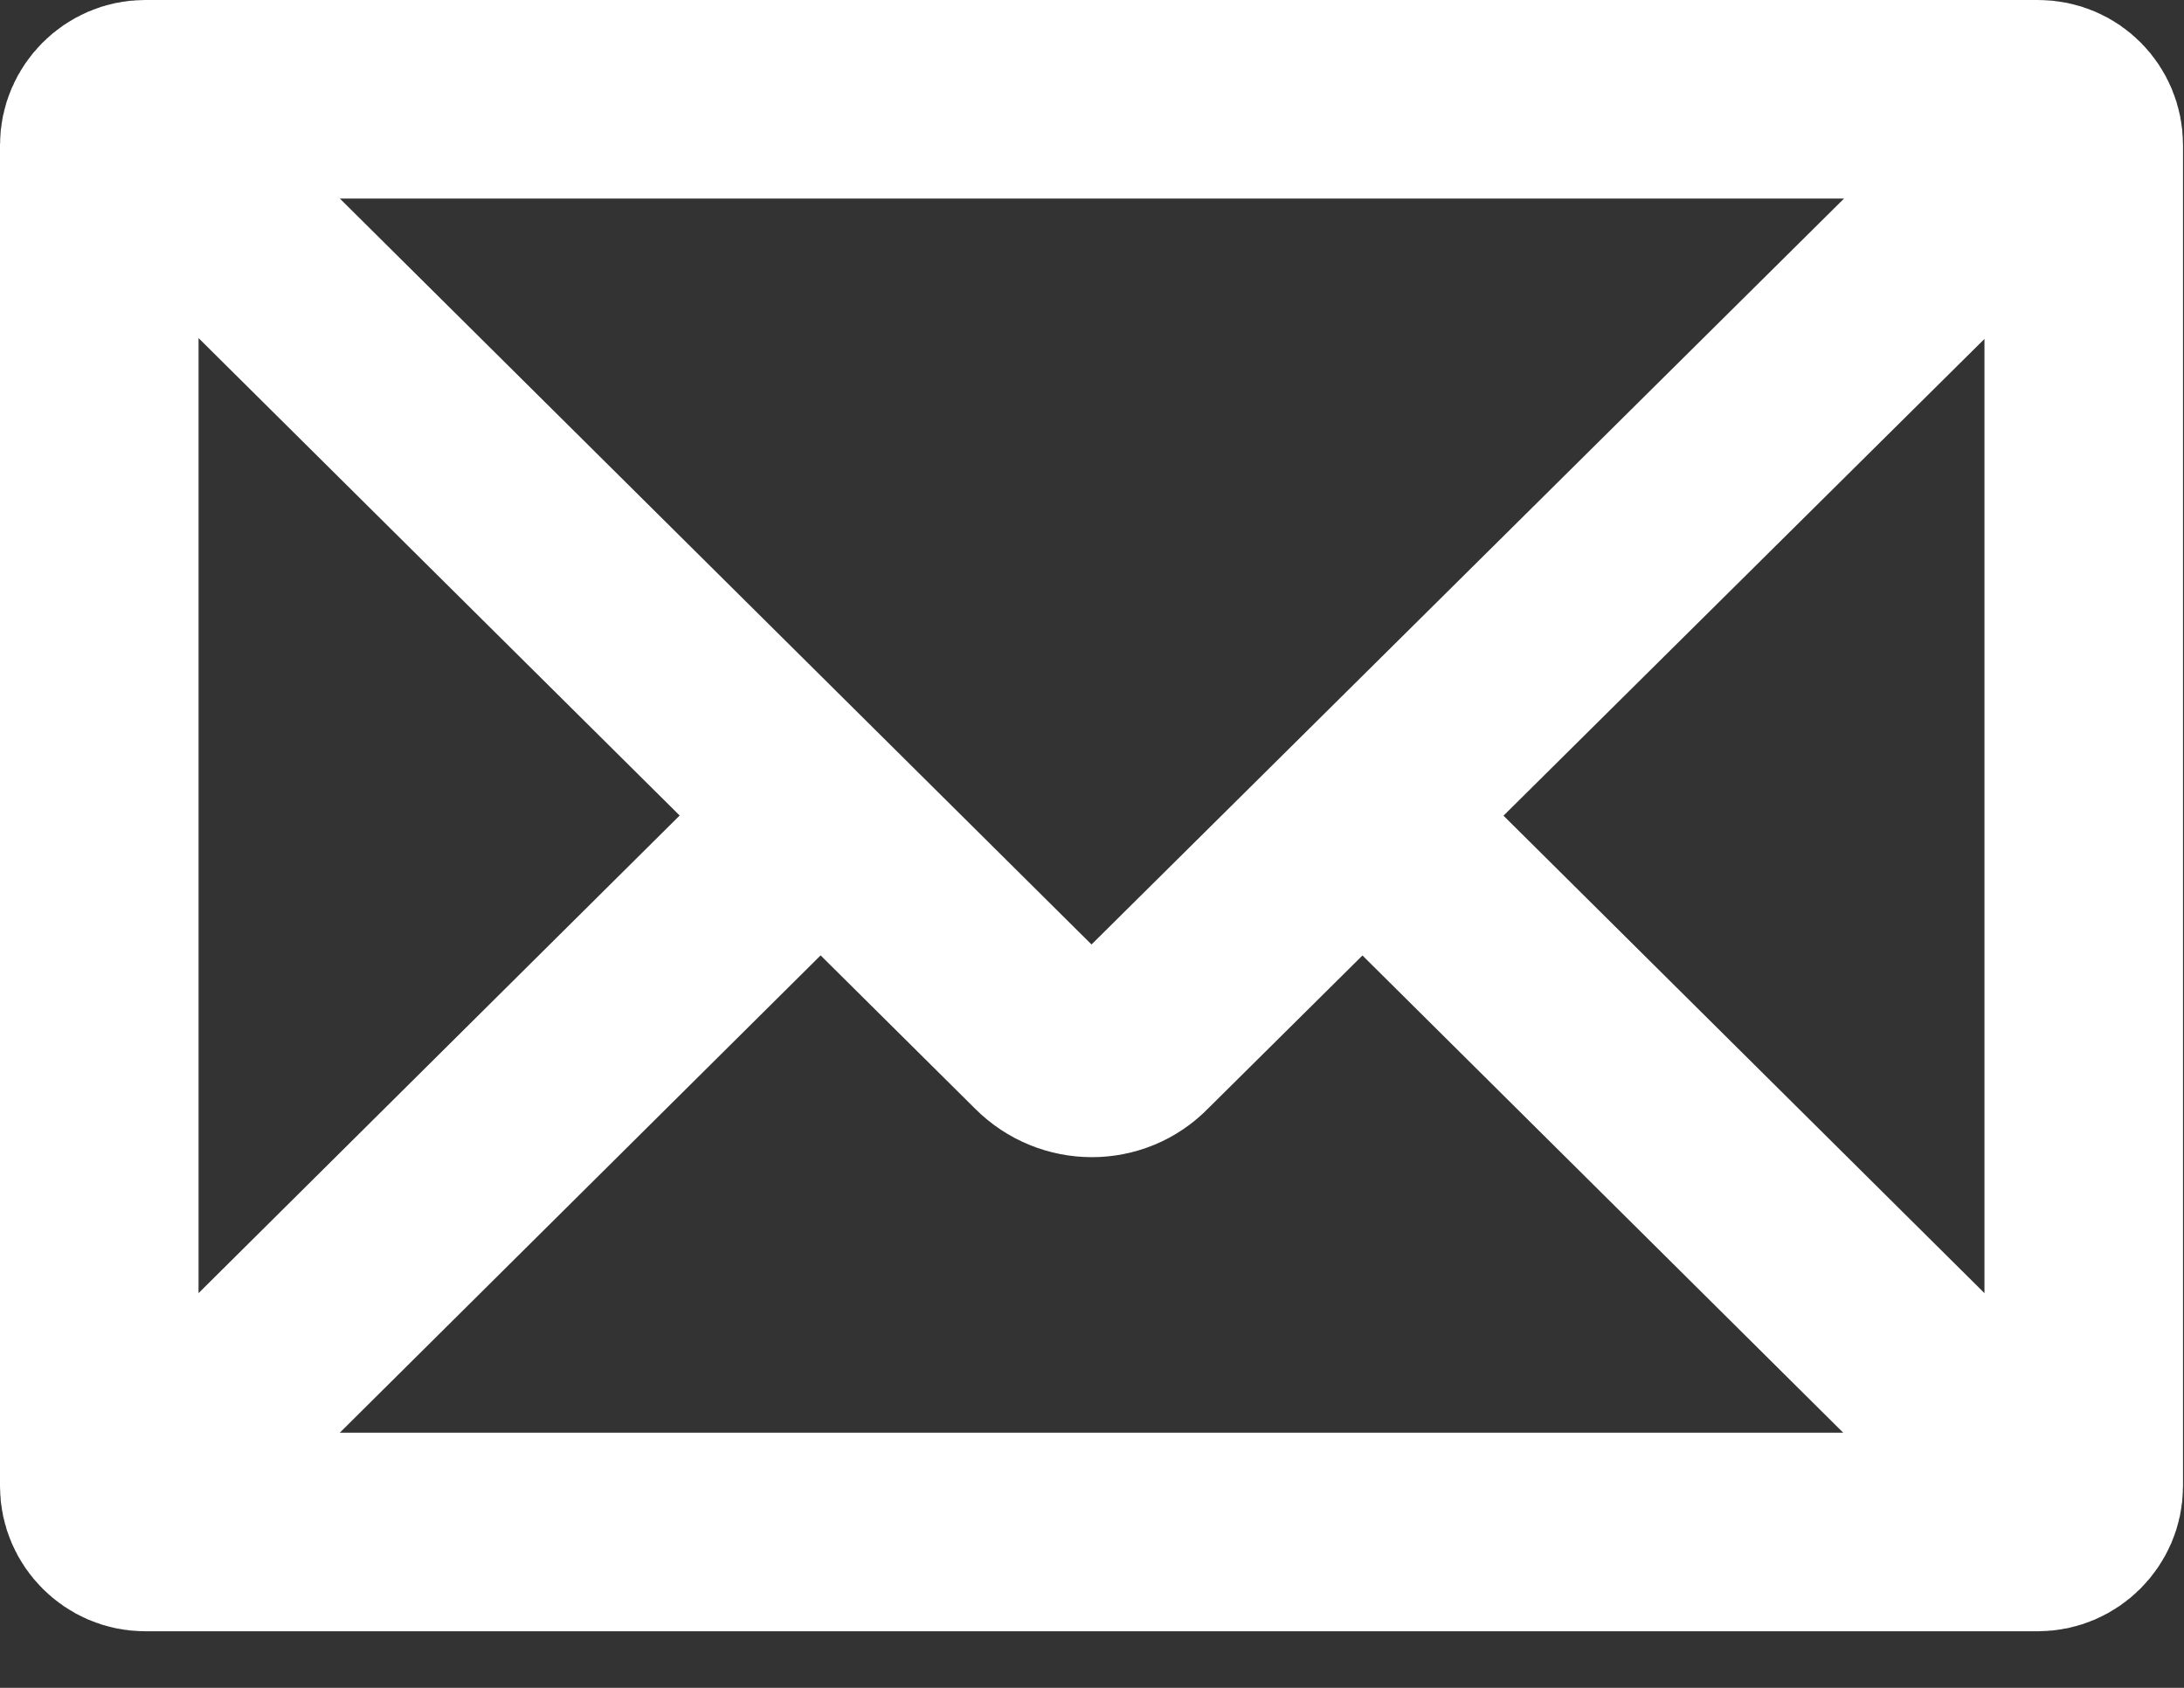 <svg width="22" height="17" viewBox="0 0 22 17" fill="none" xmlns="http://www.w3.org/2000/svg">
<rect x="0" y="0" width="22" height="17" fill="#333333" stroke="none"/>
<g clip-path="url(#clip0_211_124)">
<path d="M1.53 14.9L8.27 8.21M13.73 8.22L20.47 14.91M1.53 1.53L10.53 10.46C10.79 10.72 11.21 10.72 11.46 10.46L20.47 1.53M20.54 15.43H1.46C1.21 15.43 1 15.22 1 14.97V1.46C1 1.21 1.21 1 1.46 1H20.53C20.79 1 20.99 1.21 20.99 1.46V14.97C20.99 15.22 20.78 15.43 20.53 15.43H20.54Z" stroke="white" stroke-width="2" stroke-miterlimit="10"/>
</g>
<defs>
<clipPath id="clip0_211_124">
<rect width="22" height="16.43" fill="white"/>
</clipPath>
</defs>
</svg>
